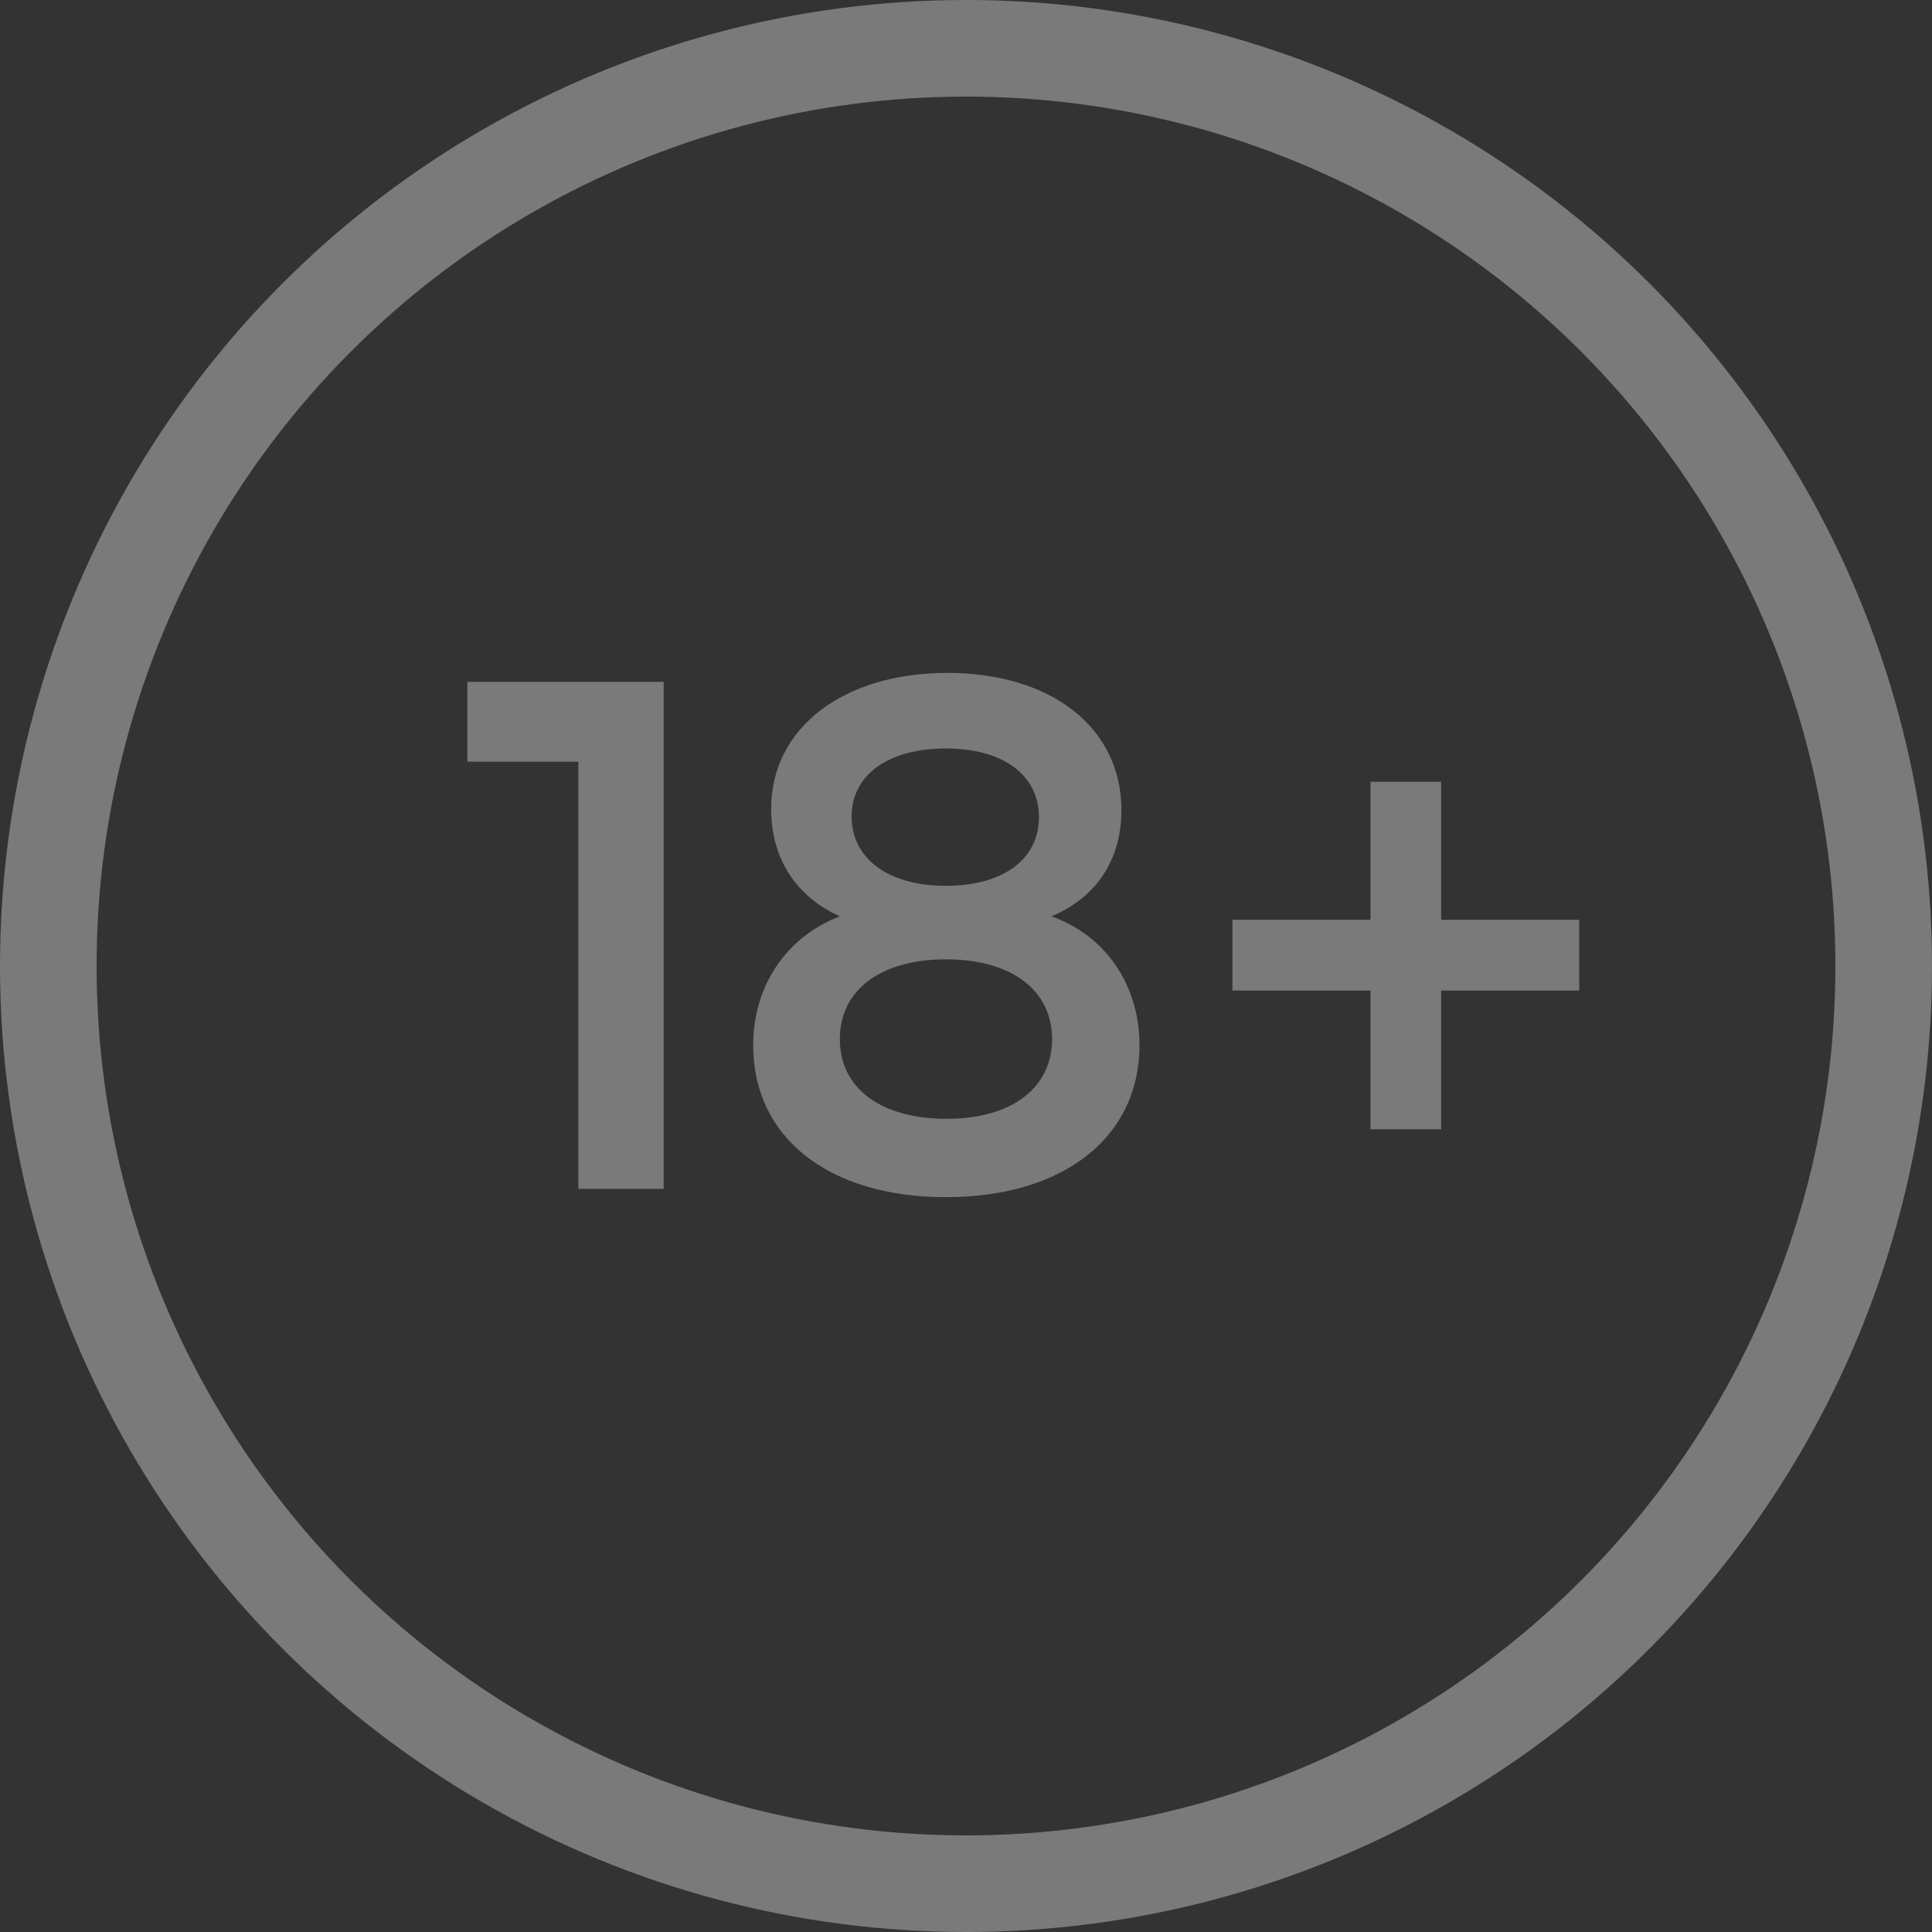 <svg width="20" height="20" viewBox="0 0 20 20" fill="none" xmlns="http://www.w3.org/2000/svg">
<rect x="0" y="0" width="20" height="20" fill="#333333" stroke="none"/>
<g opacity="0.35">
<path d="M5.987 7.885H4.838V7.059H6.87V12.307H5.987V7.885Z" fill="white"/>
<path d="M7.797 10.821C7.797 10.197 8.148 9.694 8.694 9.486C8.235 9.278 7.983 8.883 7.983 8.373C7.983 7.54 8.723 6.966 9.807 6.966C10.884 6.966 11.609 7.533 11.609 8.387C11.609 8.897 11.35 9.292 10.884 9.486C11.437 9.68 11.796 10.189 11.796 10.821C11.796 11.769 11.013 12.393 9.792 12.393C8.579 12.393 7.797 11.776 7.797 10.821ZM8.816 8.452C8.816 8.89 9.197 9.17 9.792 9.17C10.381 9.17 10.755 8.897 10.755 8.459C10.755 8.021 10.381 7.748 9.792 7.748C9.197 7.748 8.816 8.021 8.816 8.452ZM8.694 10.757C8.694 11.266 9.118 11.582 9.8 11.582C10.467 11.582 10.891 11.266 10.891 10.757C10.891 10.247 10.467 9.931 9.792 9.931C9.118 9.931 8.694 10.247 8.694 10.757Z" fill="white"/>
<path d="M12.758 9.522H14.187V8.093H14.919V9.522H16.348V10.254H14.919V11.69H14.187V10.254H12.758V9.522Z" fill="white"/>
<circle cx="10" cy="10" r="9.5" stroke="white"/>
</g>
</svg>
